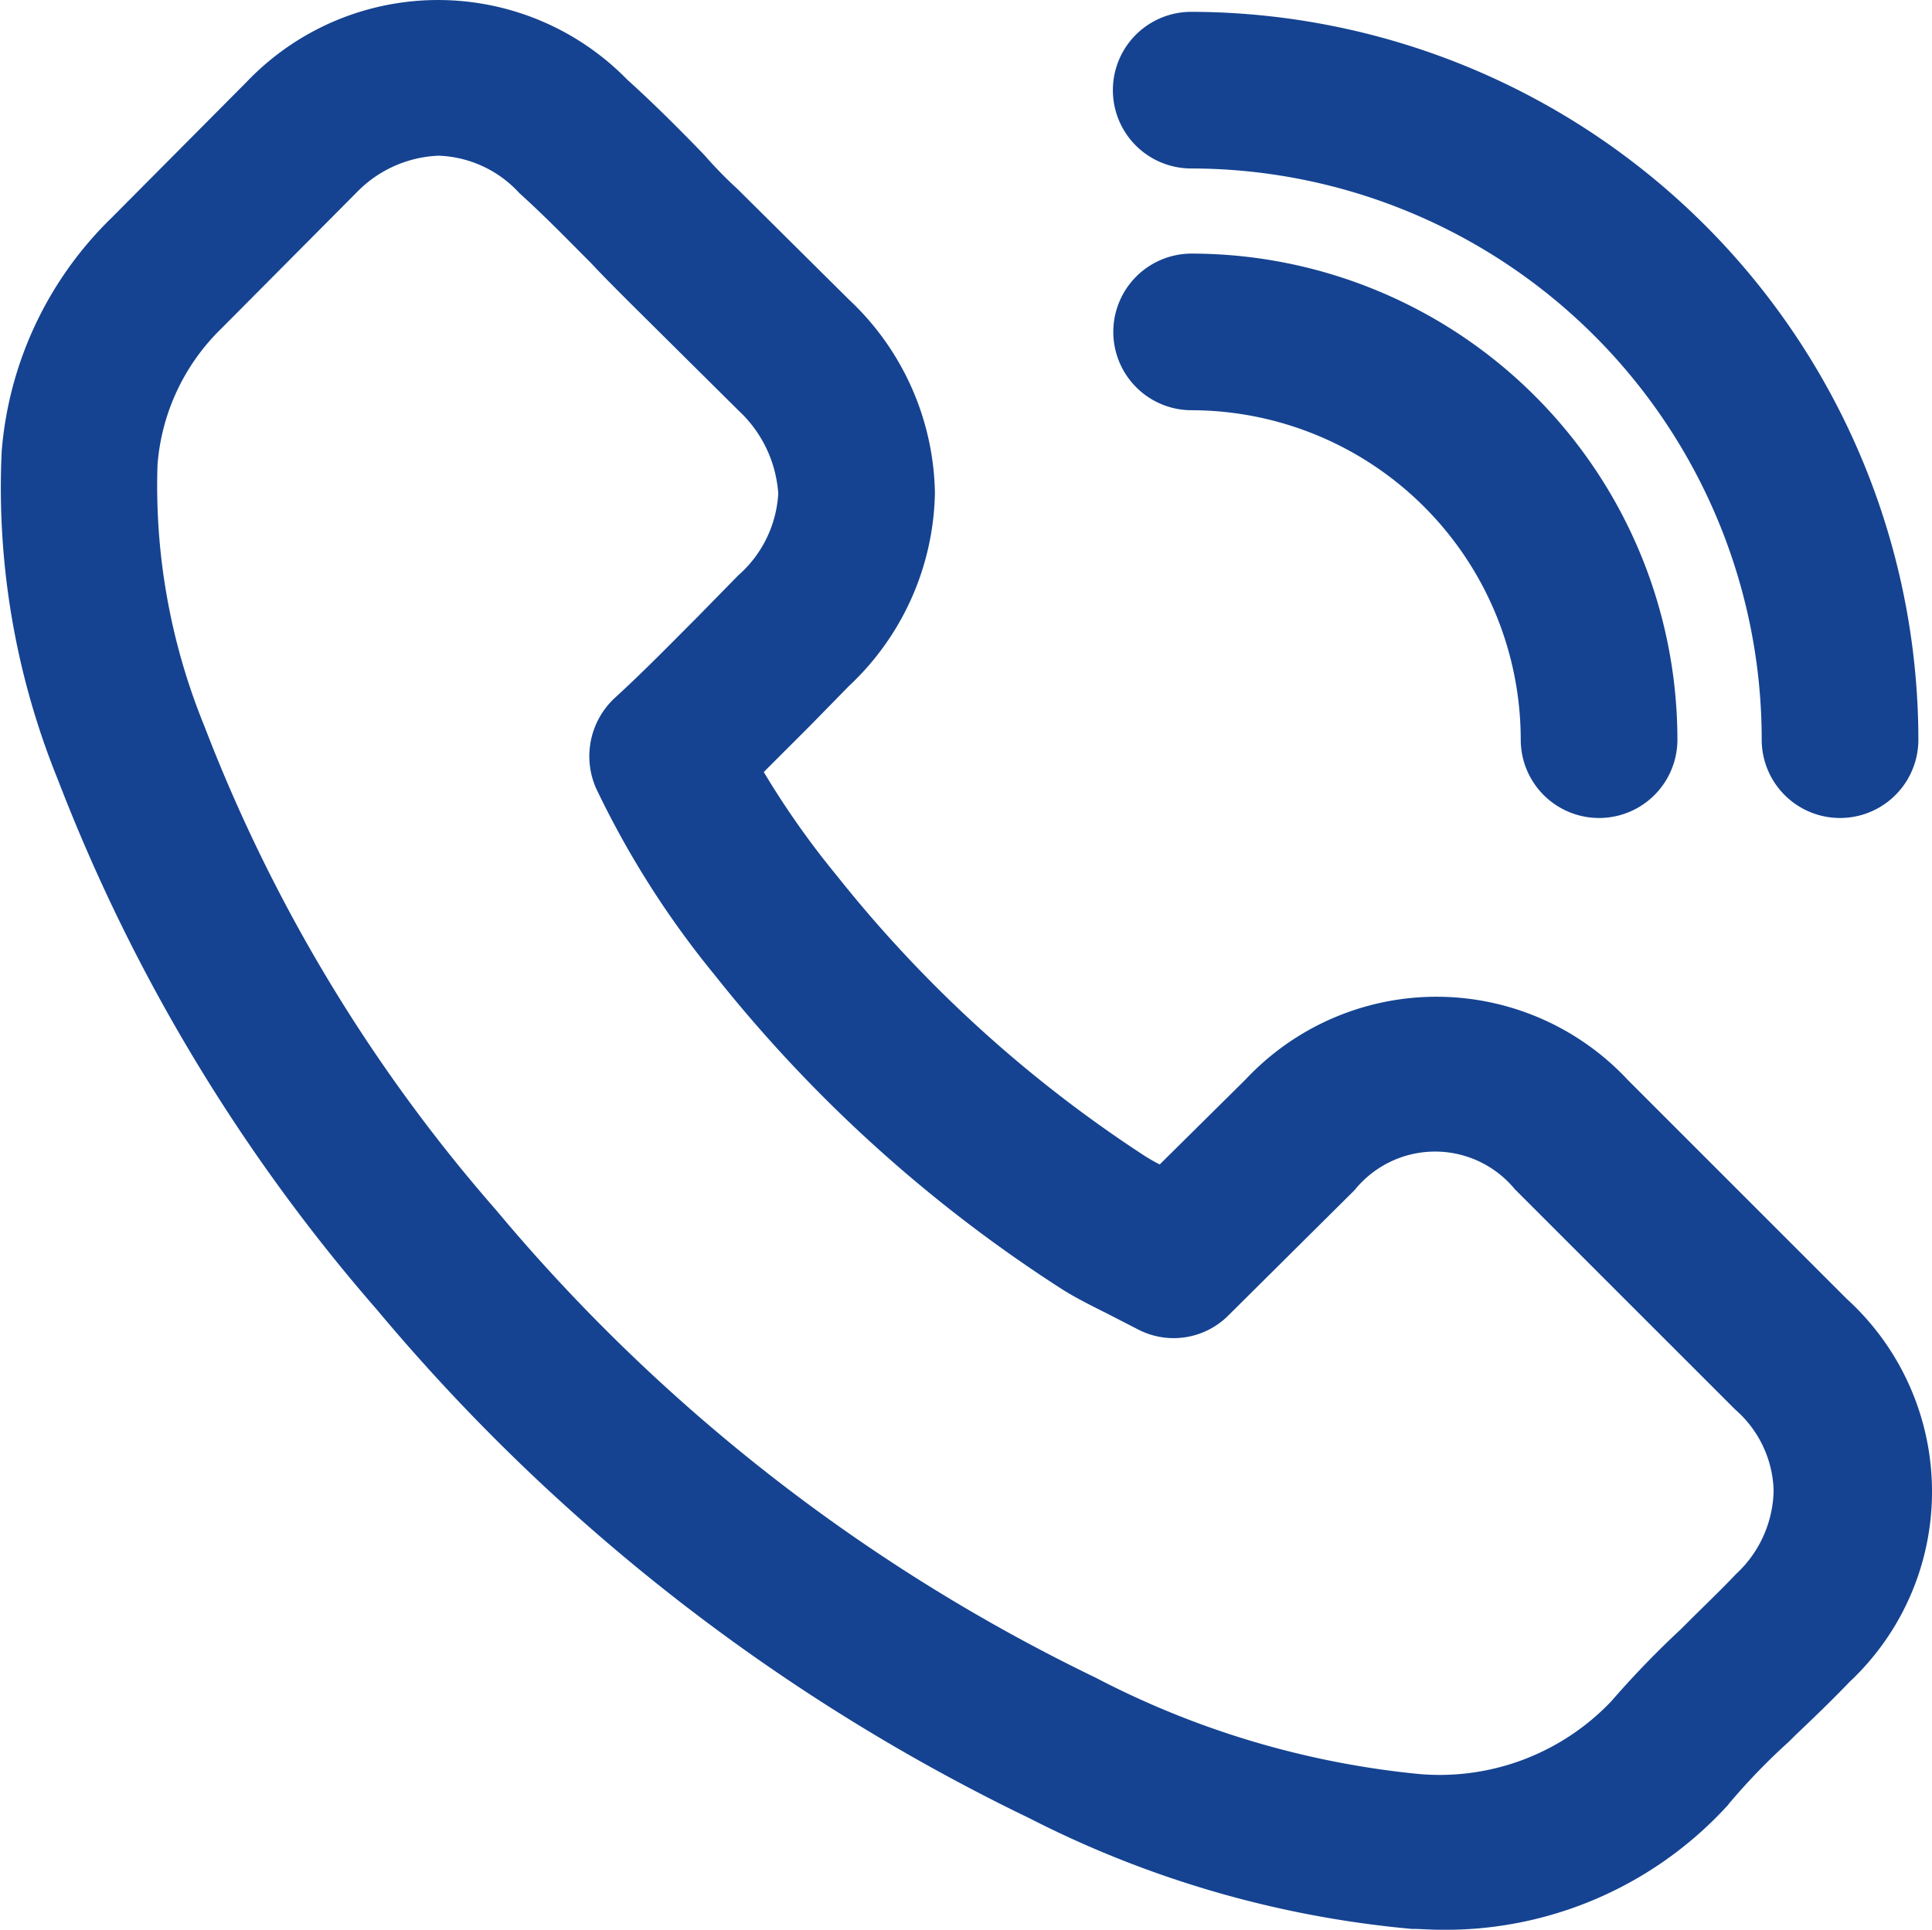 <svg xmlns="http://www.w3.org/2000/svg" width="22.69" height="22.669" viewBox="0 0 22.69 22.669"><defs><style>.a{fill:#154391;}</style></defs><g transform="translate(0 -0.001)"><path class="a" d="M21.69,15.26l-2.57-2.57a3.072,3.072,0,0,0-4.49-.01l-1.01,1c-.06-.03-.11-.06-.16-.09a15.228,15.228,0,0,1-3.63-3.3,9.989,9.989,0,0,1-.86-1.22l.54-.54.46-.47a3.184,3.184,0,0,0,1.01-2.27A3.184,3.184,0,0,0,9.97,3.52L8.66,2.22a4.967,4.967,0,0,1-.39-.4c-.29-.3-.6-.61-.9-.88A3.107,3.107,0,0,0,2.9.96L1.31,2.56A4.306,4.306,0,0,0,.02,5.3,9.113,9.113,0,0,0,.68,9.16a20.892,20.892,0,0,0,3.75,6.23,23.019,23.019,0,0,0,7.66,5.97,12.282,12.282,0,0,0,4.49,1.3c.11,0,.22.01.32.01a4.489,4.489,0,0,0,3.38-1.45c.02-.02.03-.04.05-.06h0a7.417,7.417,0,0,1,.68-.7l.07-.07c.21-.2.43-.41.64-.63a3.062,3.062,0,0,0-.03-4.5Zm-1.3,3.23c-.19.2-.39.39-.58.58l-.07.07a11.034,11.034,0,0,0-.82.85l-.01.01a2.781,2.781,0,0,1-2.25.84,10.393,10.393,0,0,1-3.79-1.13,21.173,21.173,0,0,1-7.04-5.49A18.936,18.936,0,0,1,2.4,8.53a7.462,7.462,0,0,1-.55-3.07,2.5,2.5,0,0,1,.75-1.6l1.59-1.6a1.417,1.417,0,0,1,.96-.43,1.347,1.347,0,0,1,.95.44c.3.27.58.56.84.82.14.15.28.29.46.47L8.68,4.83a1.463,1.463,0,0,1,.46.97,1.383,1.383,0,0,1-.47.96l-.47.48c-.31.31-.63.64-.98.96A.934.934,0,0,0,7,9.26a10.758,10.758,0,0,0,1.39,2.19,16.767,16.767,0,0,0,4.09,3.7c.16.1.34.19.52.28l.35.18a.908.908,0,0,0,1.08-.16l1.48-1.47a1.213,1.213,0,0,1,1.88-.01l.01.01,2.58,2.58a1.31,1.31,0,0,1,.45.95A1.37,1.37,0,0,1,20.39,18.49Z"/><path class="a" d="M13.99,1.98a6.709,6.709,0,0,1,6.7,6.71.92.92,0,0,0,1.84,0A8.557,8.557,0,0,0,13.99.14a.92.92,0,1,0,0,1.84Z"/><path class="a" d="M13.99,4.82a3.873,3.873,0,0,1,3.87,3.87.92.92,0,1,0,1.84,0A5.712,5.712,0,0,0,14,2.98a.92.92,0,0,0-.01,1.84Z"/></g></svg>